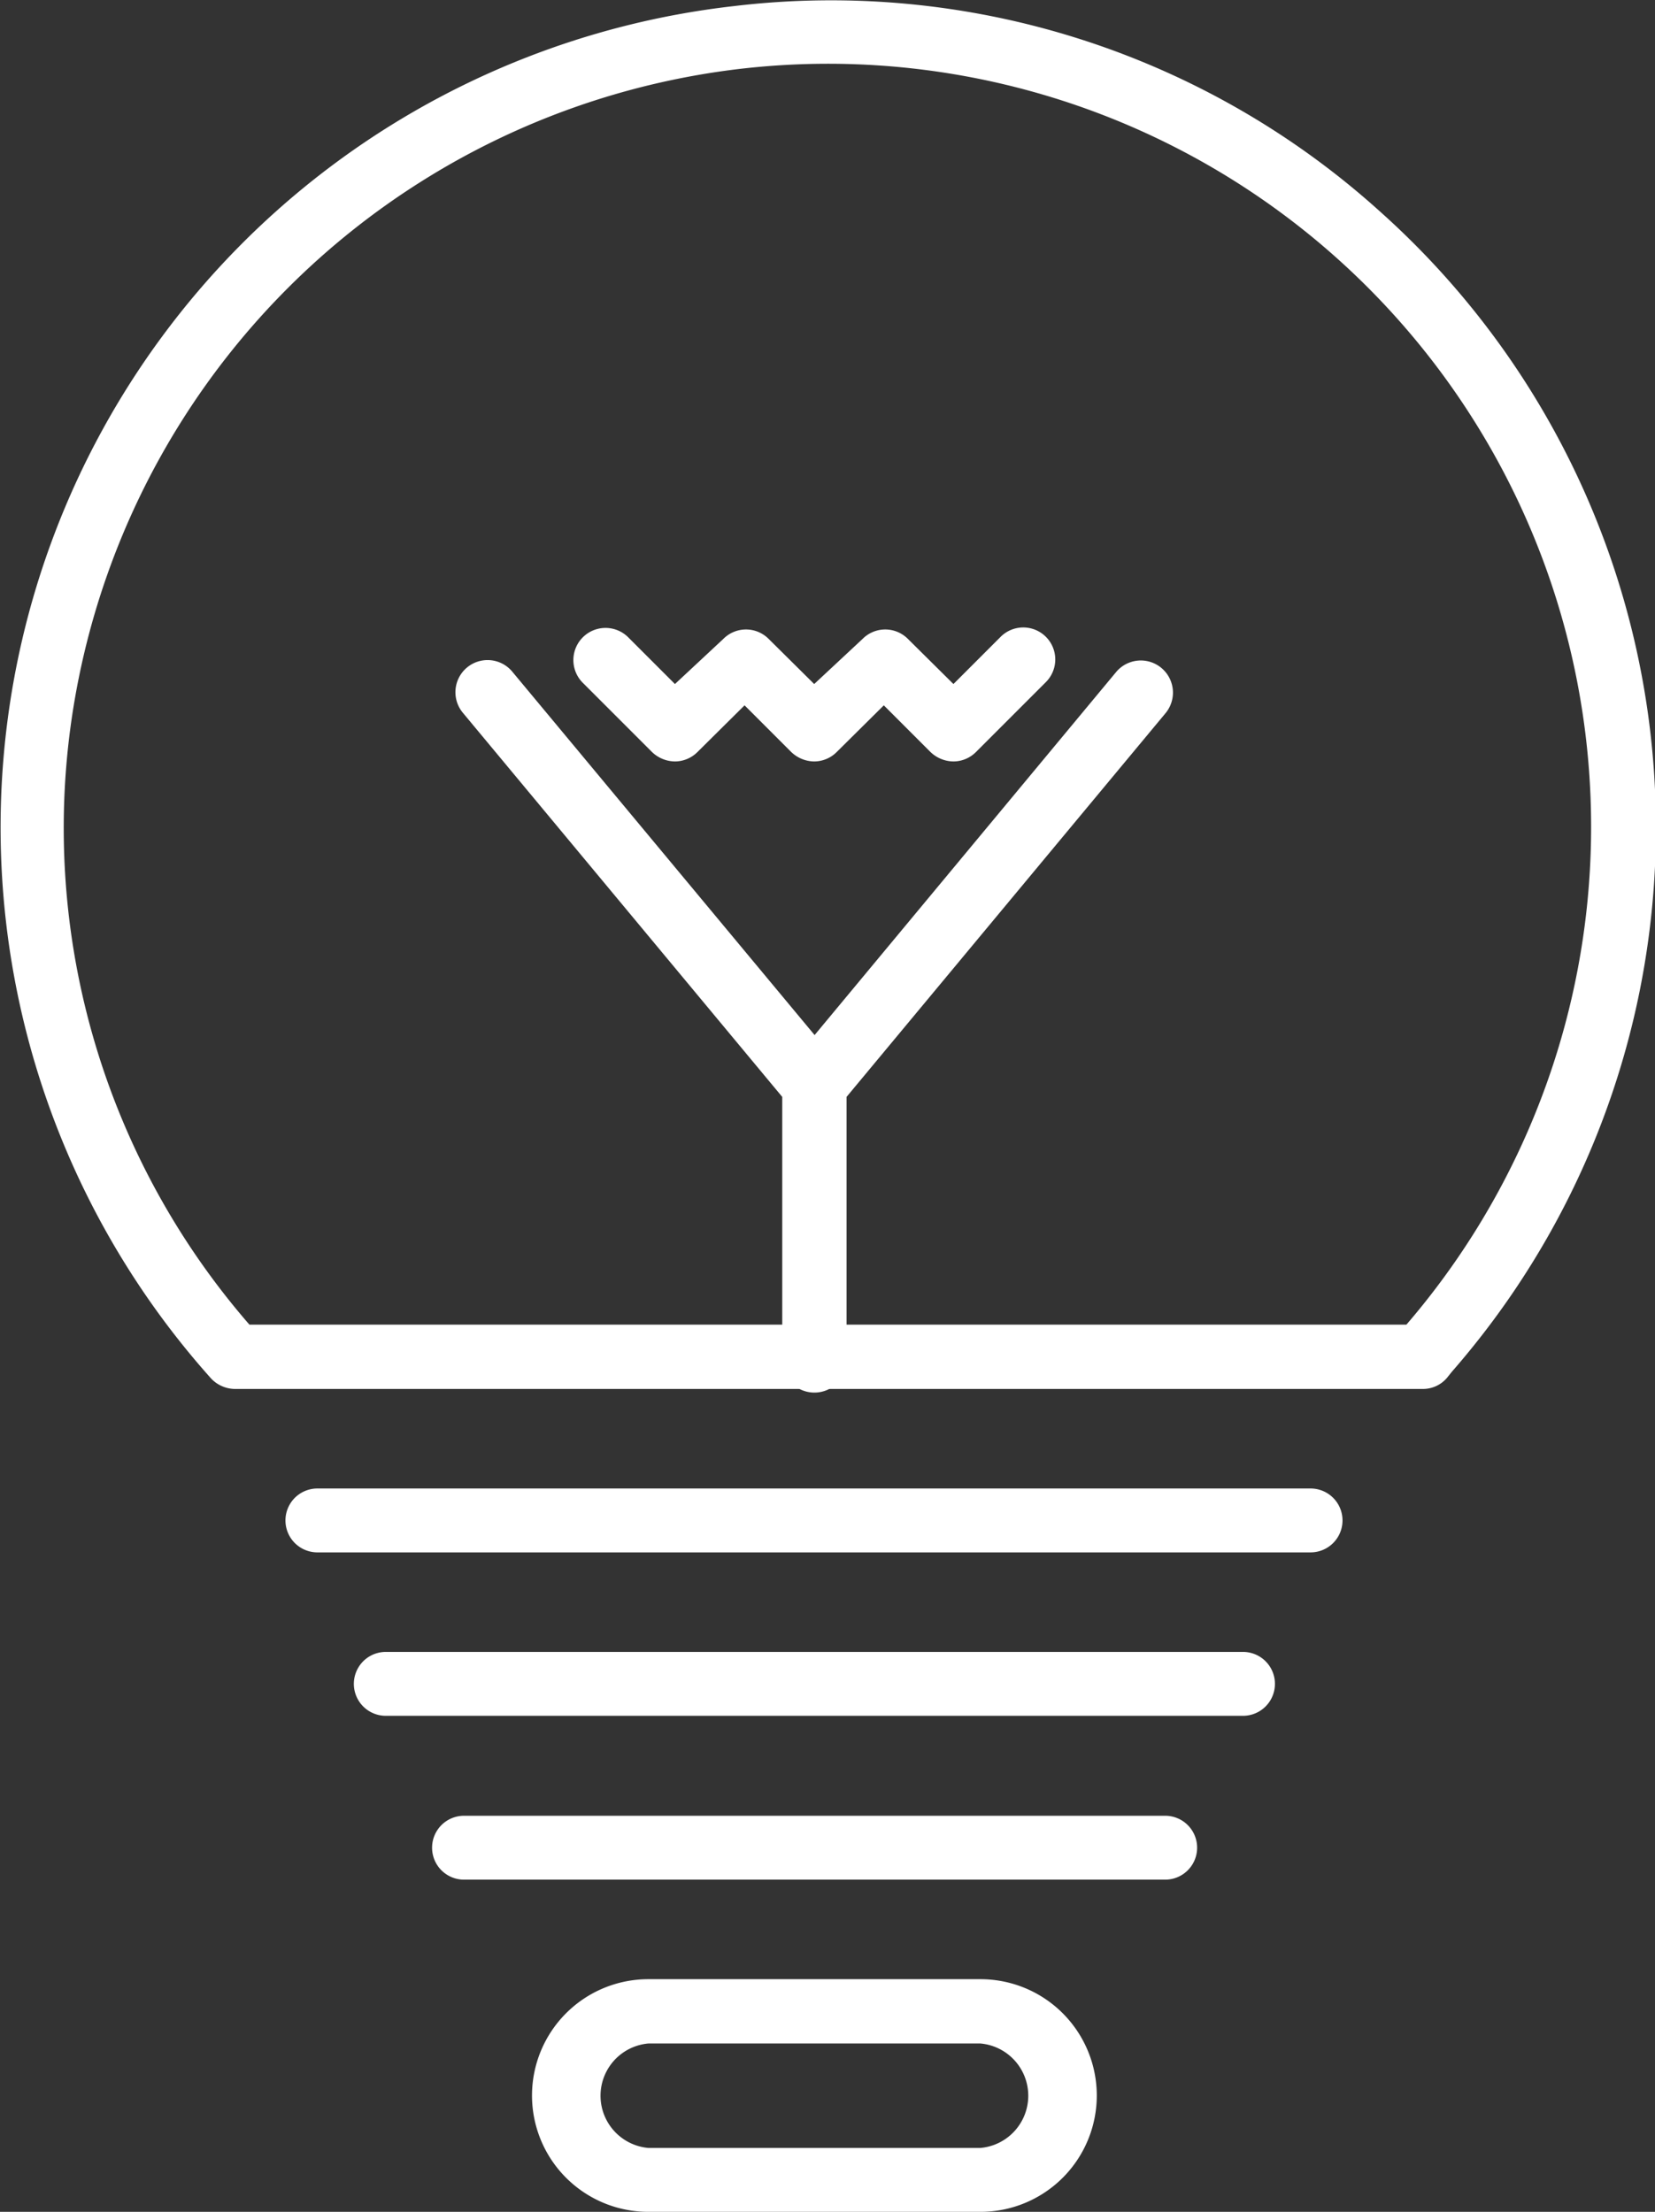 <svg xmlns="http://www.w3.org/2000/svg" viewBox="0 0 40.41 54"><rect x="0" y="0" width="40.41" height="54" fill="#333333" stroke="none"/><defs><style>.cls-1{fill:#fff;}</style></defs><title>icon_s1</title><g id="Layer_2" data-name="Layer 2"><g id="レイヤー_10" data-name="レイヤー 10"><path class="cls-1" d="M23.94,48.32H15.83a2.84,2.84,0,0,0,0,5.68h8.11a2.84,2.84,0,0,0,0-5.68Zm0,4.12H15.83a1.28,1.28,0,0,1,0-2.55h8.11a1.28,1.28,0,0,1,0,2.55Z"/><path class="cls-1" d="M32,36.34H7.75a.78.78,0,1,0,0,1.56H32a.78.78,0,0,0,0-1.56Z"/><path class="cls-1" d="M30.35,40.33H9.42a.78.78,0,1,0,0,1.56H30.35a.78.78,0,1,0,0-1.56Z"/><path class="cls-1" d="M28.45,44.33H11.33a.78.78,0,1,0,0,1.56H28.45a.78.78,0,1,0,0-1.56Z"/><path class="cls-1" d="M19.1,26.78v6.34a.79.79,0,1,0,1.57,0V26.78l7.79-9.37a.78.78,0,0,0-1.21-1l-7.36,8.86L12.51,16.4a.78.78,0,0,0-1.21,1Z"/><path class="cls-1" d="M33.68,5.15a20,20,0,0,0-15.77-5A20.18,20.18,0,0,0,5.15,33.65a.81.81,0,0,0,.59.26h29a.77.77,0,0,0,.59-.27l.12-.15A20.18,20.18,0,0,0,33.68,5.15Zm.66,27.19H6.09A18.48,18.48,0,0,1,1.68,18.08a18.7,18.7,0,0,1,16.4-16.4A18.63,18.63,0,0,1,34.34,32.34Z"/><path class="cls-1" d="M24.43,15.55,23.28,16.7l-1.11-1.1,0,0a.78.78,0,0,0-1.11,0L19.88,16.7l-1.11-1.1,0,0a.78.78,0,0,0-1.11,0L16.48,16.7l-1.14-1.14a.78.78,0,0,0-1.11,1.11l1.69,1.69a.82.82,0,0,0,.56.23.78.78,0,0,0,.55-.23l1.15-1.14,1.14,1.14a.82.82,0,0,0,.56.23.78.78,0,0,0,.55-.23l1.15-1.14,1.14,1.14a.82.82,0,0,0,.56.23.78.78,0,0,0,.55-.23l1.71-1.71a.78.78,0,0,0-1.11-1.1Z"/></g></g></svg>